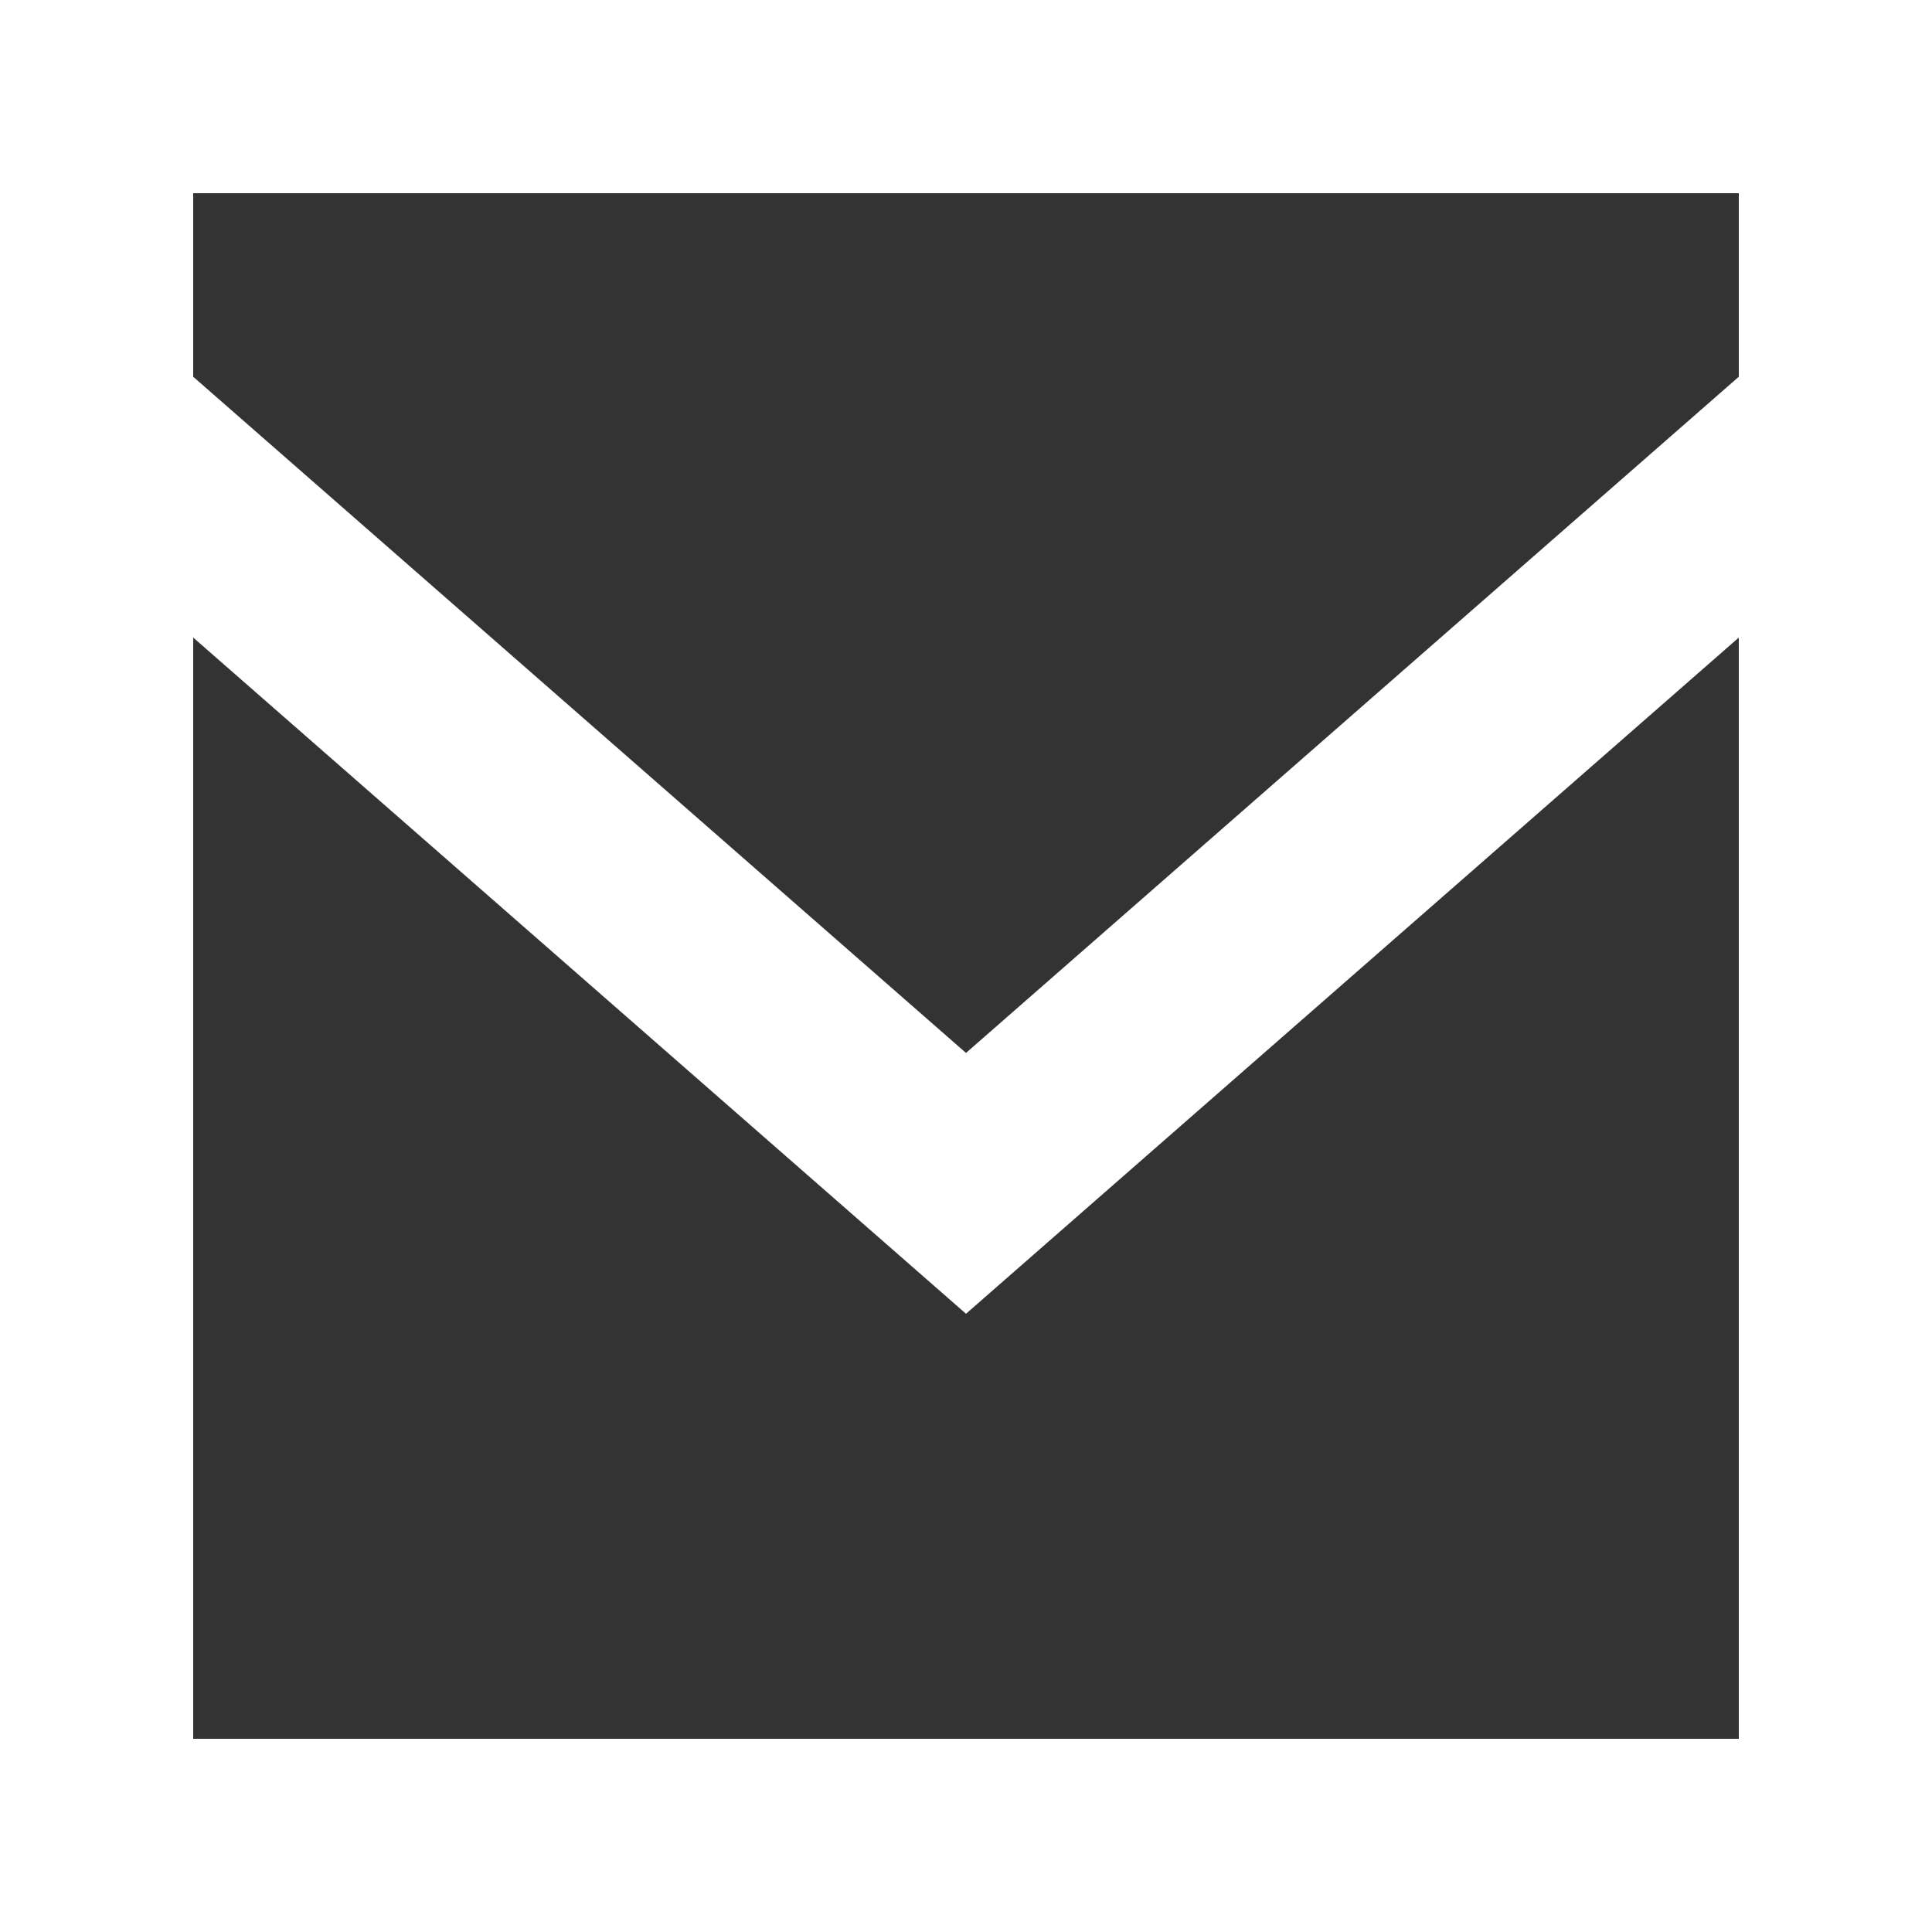 <?xml version="1.0" encoding="utf-8"?>
<!-- Generator: Adobe Illustrator 21.0.2, SVG Export Plug-In . SVG Version: 6.00 Build 0)  -->
<svg version="1.1" xmlns="http://www.w3.org/2000/svg" xmlns:xlink="http://www.w3.org/1999/xlink" x="0px" y="0px"
	 viewBox="0 0 20 20" style="enable-background:new 0 0 20 20;" xml:space="preserve">
<rect x="0" y="0" width="20" height="20" fill="#333333" stroke="none"/>
<style type="text/css">
	.st0{fill:#FFFFFF;}
	.st1{display:none;fill:#D7FFFC;}
	.st2{fill:#161614;}
	.st3{fill:#020202;}
</style>
<g id="grid_3_">
</g>
<g id="Other">
</g>
<g id="Social">
</g>
<g id="Tech">
</g>
<g id="Arrows">
</g>
<g id="Emoji">
</g>
<g id="Map__x26__Transport">
</g>
<g id="Tools">
</g>
<g id="Design">
</g>
<g id="Media">
</g>
<g id="Network__x26__Web">
</g>
<g id="Shop">
</g>
<g id="Education__x26__Time">
</g>
<g id="Users">
</g>
<g id="Utils">
</g>
<g id="Email__x26__Messages">
	<path id="email_5_" class="st0" d="M0,0c0,4.2,0,15.8,0,20c3.2,0,3.5,0,20,0c0-4.2,0-15.8,0-20C15.9,0,4.2,0,0,0z M2,18V6.6l8,7
		l8-7V18H2z M18,3.9l-8,7l-8-7V2h16V3.9z"/>
</g>
<g id="Files__x26__Folders">
</g>
</svg>
